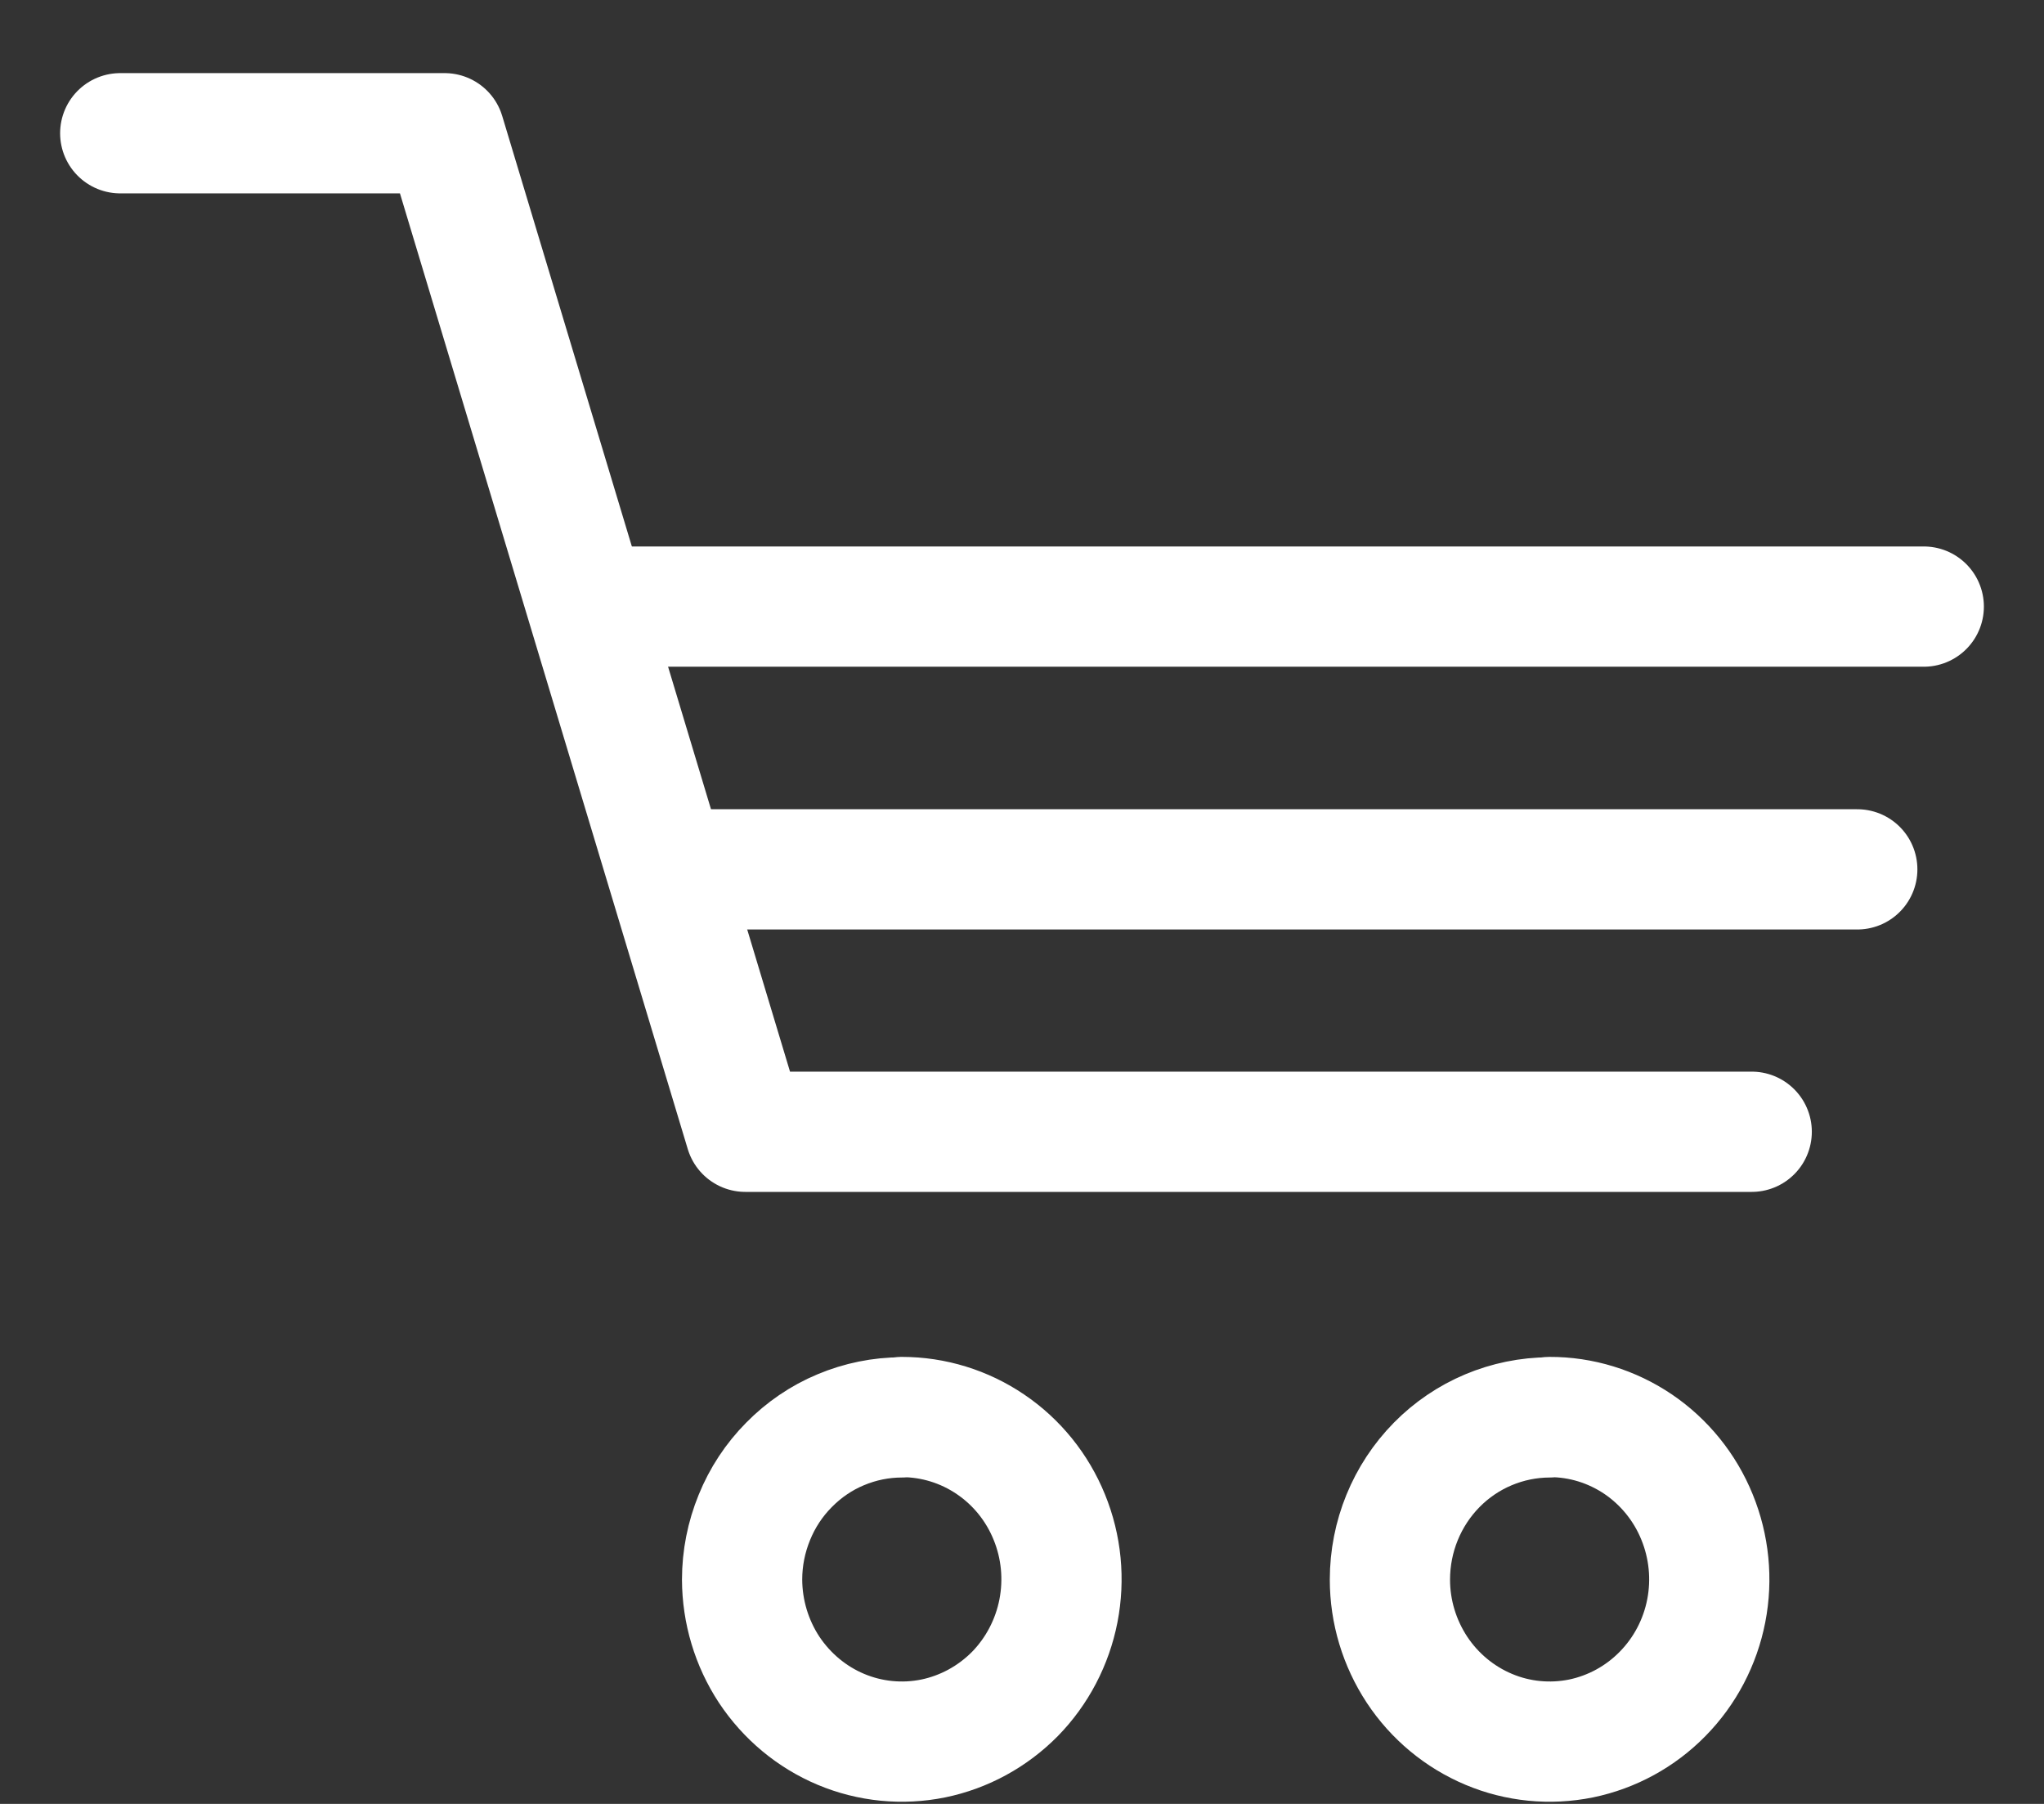 <svg width="17" height="15" viewBox="0 0 17 15" fill="none" xmlns="http://www.w3.org/2000/svg">
<rect x="0" y="0" width="17" height="15" fill="#333333" stroke="none"/>
<path d="M7.501 11.783C7.763 11.783 8.02 11.862 8.238 12.01C8.457 12.158 8.627 12.369 8.727 12.615C8.828 12.862 8.854 13.133 8.803 13.395C8.752 13.656 8.626 13.897 8.441 14.086C8.255 14.274 8.019 14.403 7.761 14.456C7.504 14.508 7.237 14.482 6.994 14.38C6.751 14.278 6.544 14.105 6.397 13.884C6.251 13.662 6.173 13.401 6.172 13.135C6.172 12.957 6.207 12.782 6.274 12.618C6.34 12.455 6.438 12.306 6.562 12.181C6.685 12.056 6.831 11.956 6.992 11.889C7.154 11.821 7.326 11.786 7.501 11.786V11.783Z" stroke="white" stroke-linecap="round" stroke-linejoin="round"/>
<path d="M12.887 11.783C13.149 11.782 13.406 11.861 13.625 12.009C13.843 12.157 14.014 12.368 14.114 12.614C14.215 12.861 14.242 13.132 14.191 13.394C14.14 13.656 14.014 13.896 13.828 14.085C13.643 14.274 13.406 14.403 13.149 14.456C12.891 14.508 12.624 14.482 12.382 14.38C12.139 14.278 11.931 14.105 11.785 13.884C11.639 13.662 11.56 13.402 11.56 13.135C11.56 12.777 11.7 12.434 11.949 12.181C12.197 11.929 12.535 11.787 12.887 11.786V11.783Z" stroke="white" stroke-linecap="round" stroke-linejoin="round"/>
<path d="M1 1.108H3.698L6.199 9.411H14.569" stroke="white" stroke-linecap="round" stroke-linejoin="round"/>
<path d="M5.725 7.229H15.447" stroke="white" stroke-linecap="round" stroke-linejoin="round"/>
<path d="M5.081 5.044H16" stroke="white" stroke-linecap="round" stroke-linejoin="round"/>
</svg>

